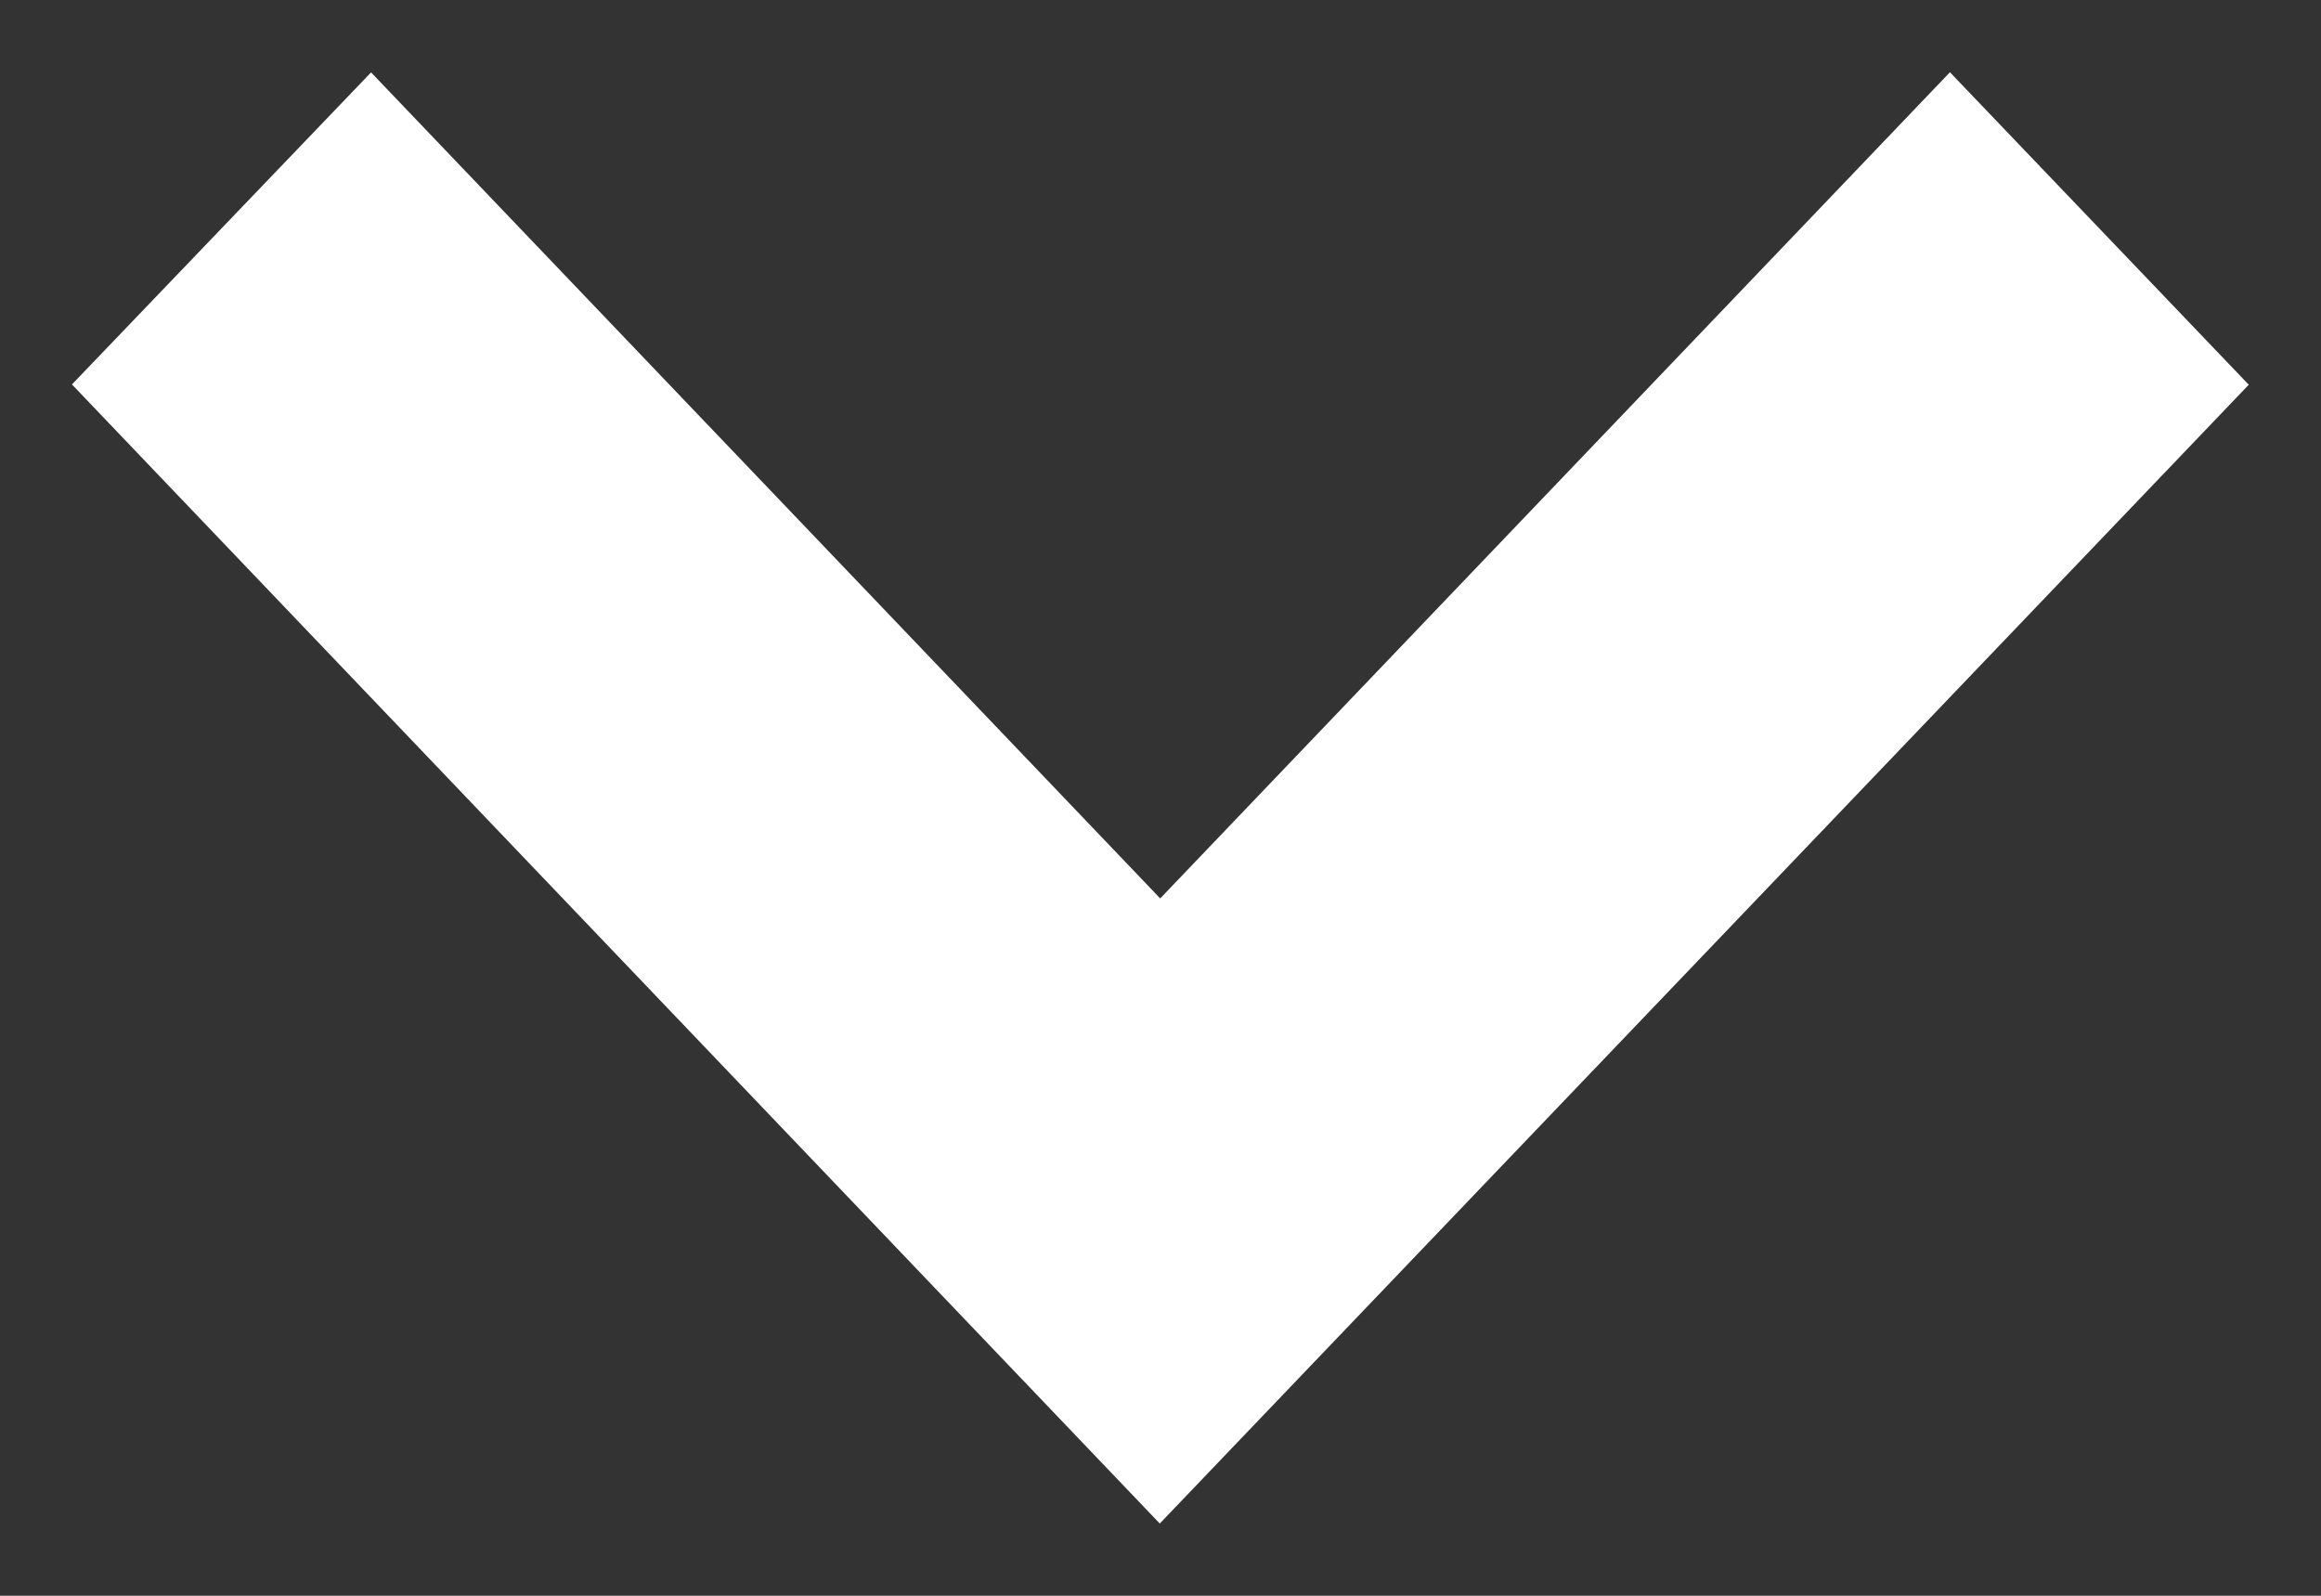 <svg xmlns="http://www.w3.org/2000/svg" width="16" height="11" viewBox="0 0 16 11"><rect x="0" y="0" width="16" height="11" fill="#333333" stroke="none"/><g><g><path fill="#fff" d="M.496 2.65L2.558.499l5.44 5.694L13.442.498l2.06 2.154-7.507 7.85z"/></g></g></svg>